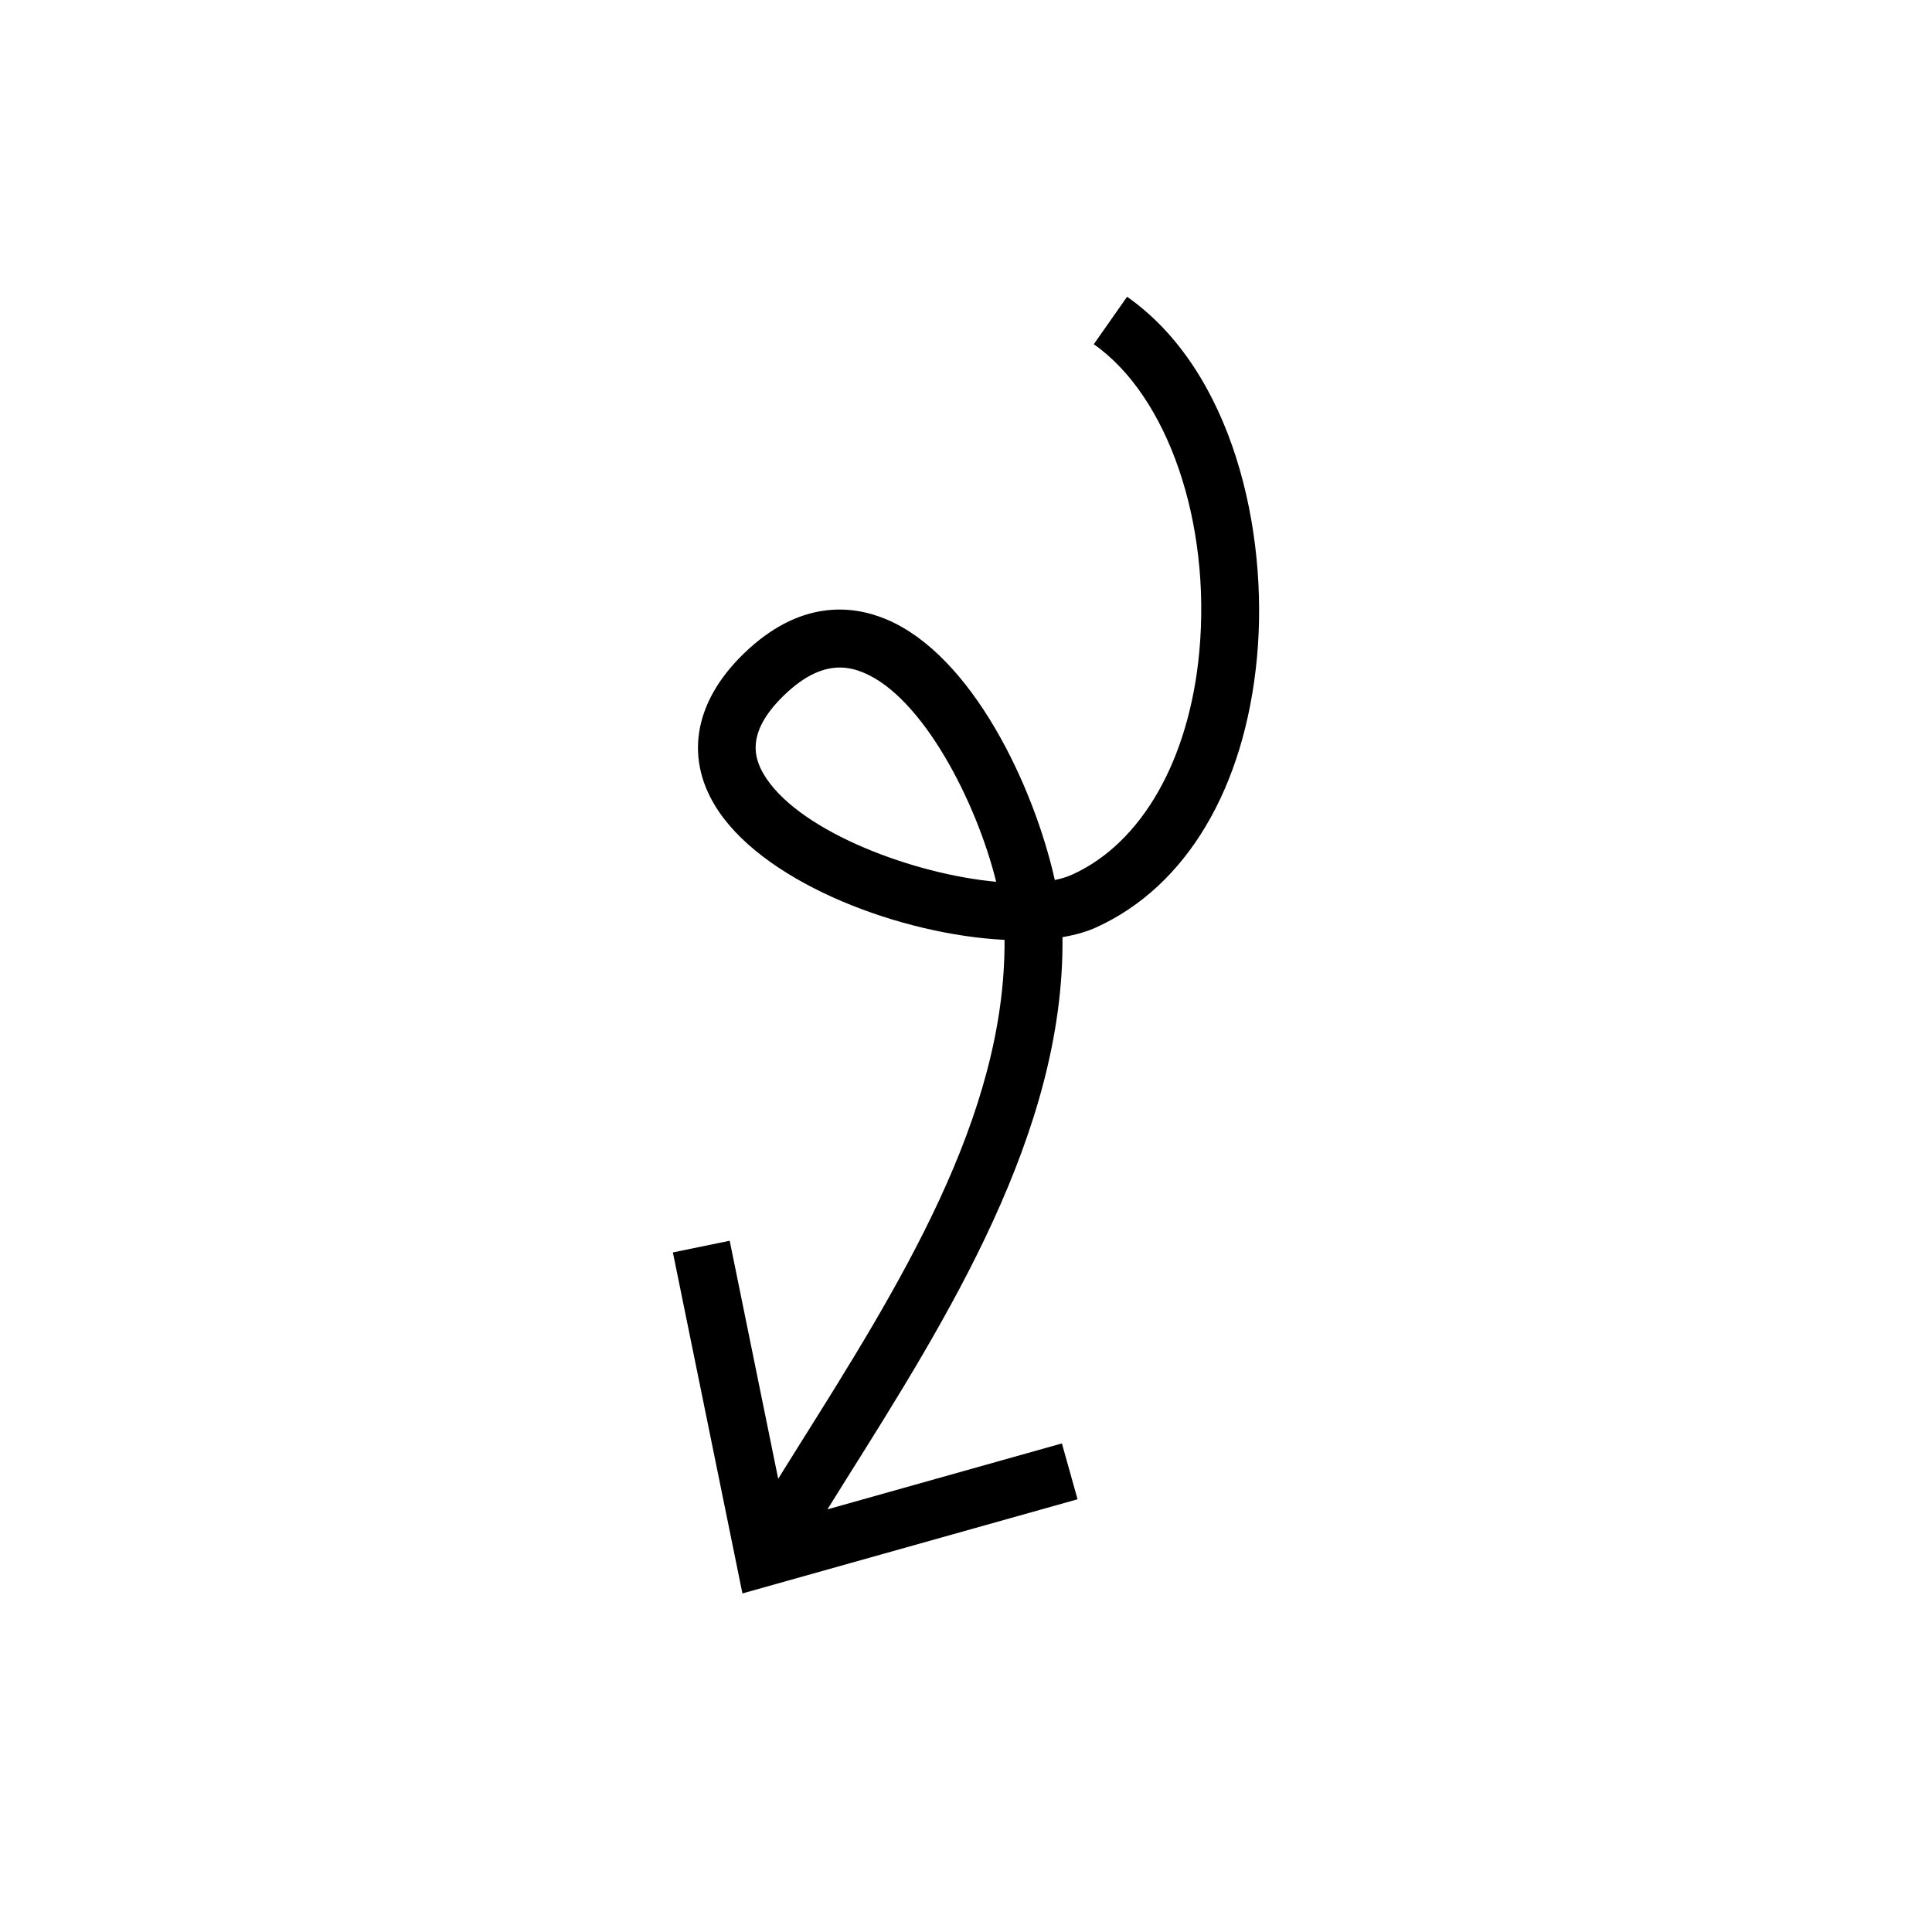 <?xml version="1.0" encoding="utf-8"?>
<!-- Generator: Adobe Illustrator 16.0.0, SVG Export Plug-In . SVG Version: 6.00 Build 0)  -->
<!DOCTYPE svg PUBLIC "-//W3C//DTD SVG 1.1//EN" "http://www.w3.org/Graphics/SVG/1.1/DTD/svg11.dtd">
<svg version="1.1" id="Ebene_1" xmlns="http://www.w3.org/2000/svg" xmlns:xlink="http://www.w3.org/1999/xlink" x="0px" y="0px"
	 width="100px" height="100px" viewBox="0 0 100 100" enable-background="new 0 0 100 100" xml:space="preserve">
<path d="M58.337,15.36l-1.723,2.457c3.835,2.688,6.08,9.234,5.461,15.923c-0.518,5.582-2.974,9.892-6.569,11.525
	c-0.265,0.121-0.57,0.215-0.909,0.285c-1.079-4.845-4.278-11.642-8.736-13.501c-1.766-0.735-4.482-1.023-7.381,1.798
	c-2.613,2.543-3.073,5.522-1.262,8.176c2.588,3.792,9.499,6.363,14.777,6.624c0.057,9.155-5.453,17.917-10.781,26.394
	c-0.319,0.508-0.62,0.998-0.935,1.5l-2.51-12.32l-2.941,0.604l3.6,17.65l17.346-4.873l-0.81-2.891l-12.135,3.412
	c0.312-0.496,0.608-0.982,0.925-1.484c5.311-8.449,11.33-18.025,11.24-28.081c0-0.017,0-0.034-0.001-0.052
	c0.656-0.11,1.248-0.278,1.754-0.509c4.657-2.116,7.688-7.212,8.315-13.98C65.666,27.5,63.82,19.204,58.337,15.36z M39.695,40.332
	c-0.665-0.974-1.167-2.347,0.876-4.334c1.152-1.121,2.119-1.447,2.897-1.447c0.486,0,0.899,0.127,1.237,0.269
	c3.038,1.267,5.819,6.632,6.857,10.821C47.292,45.251,41.583,43.098,39.695,40.332z"/>
</svg>
